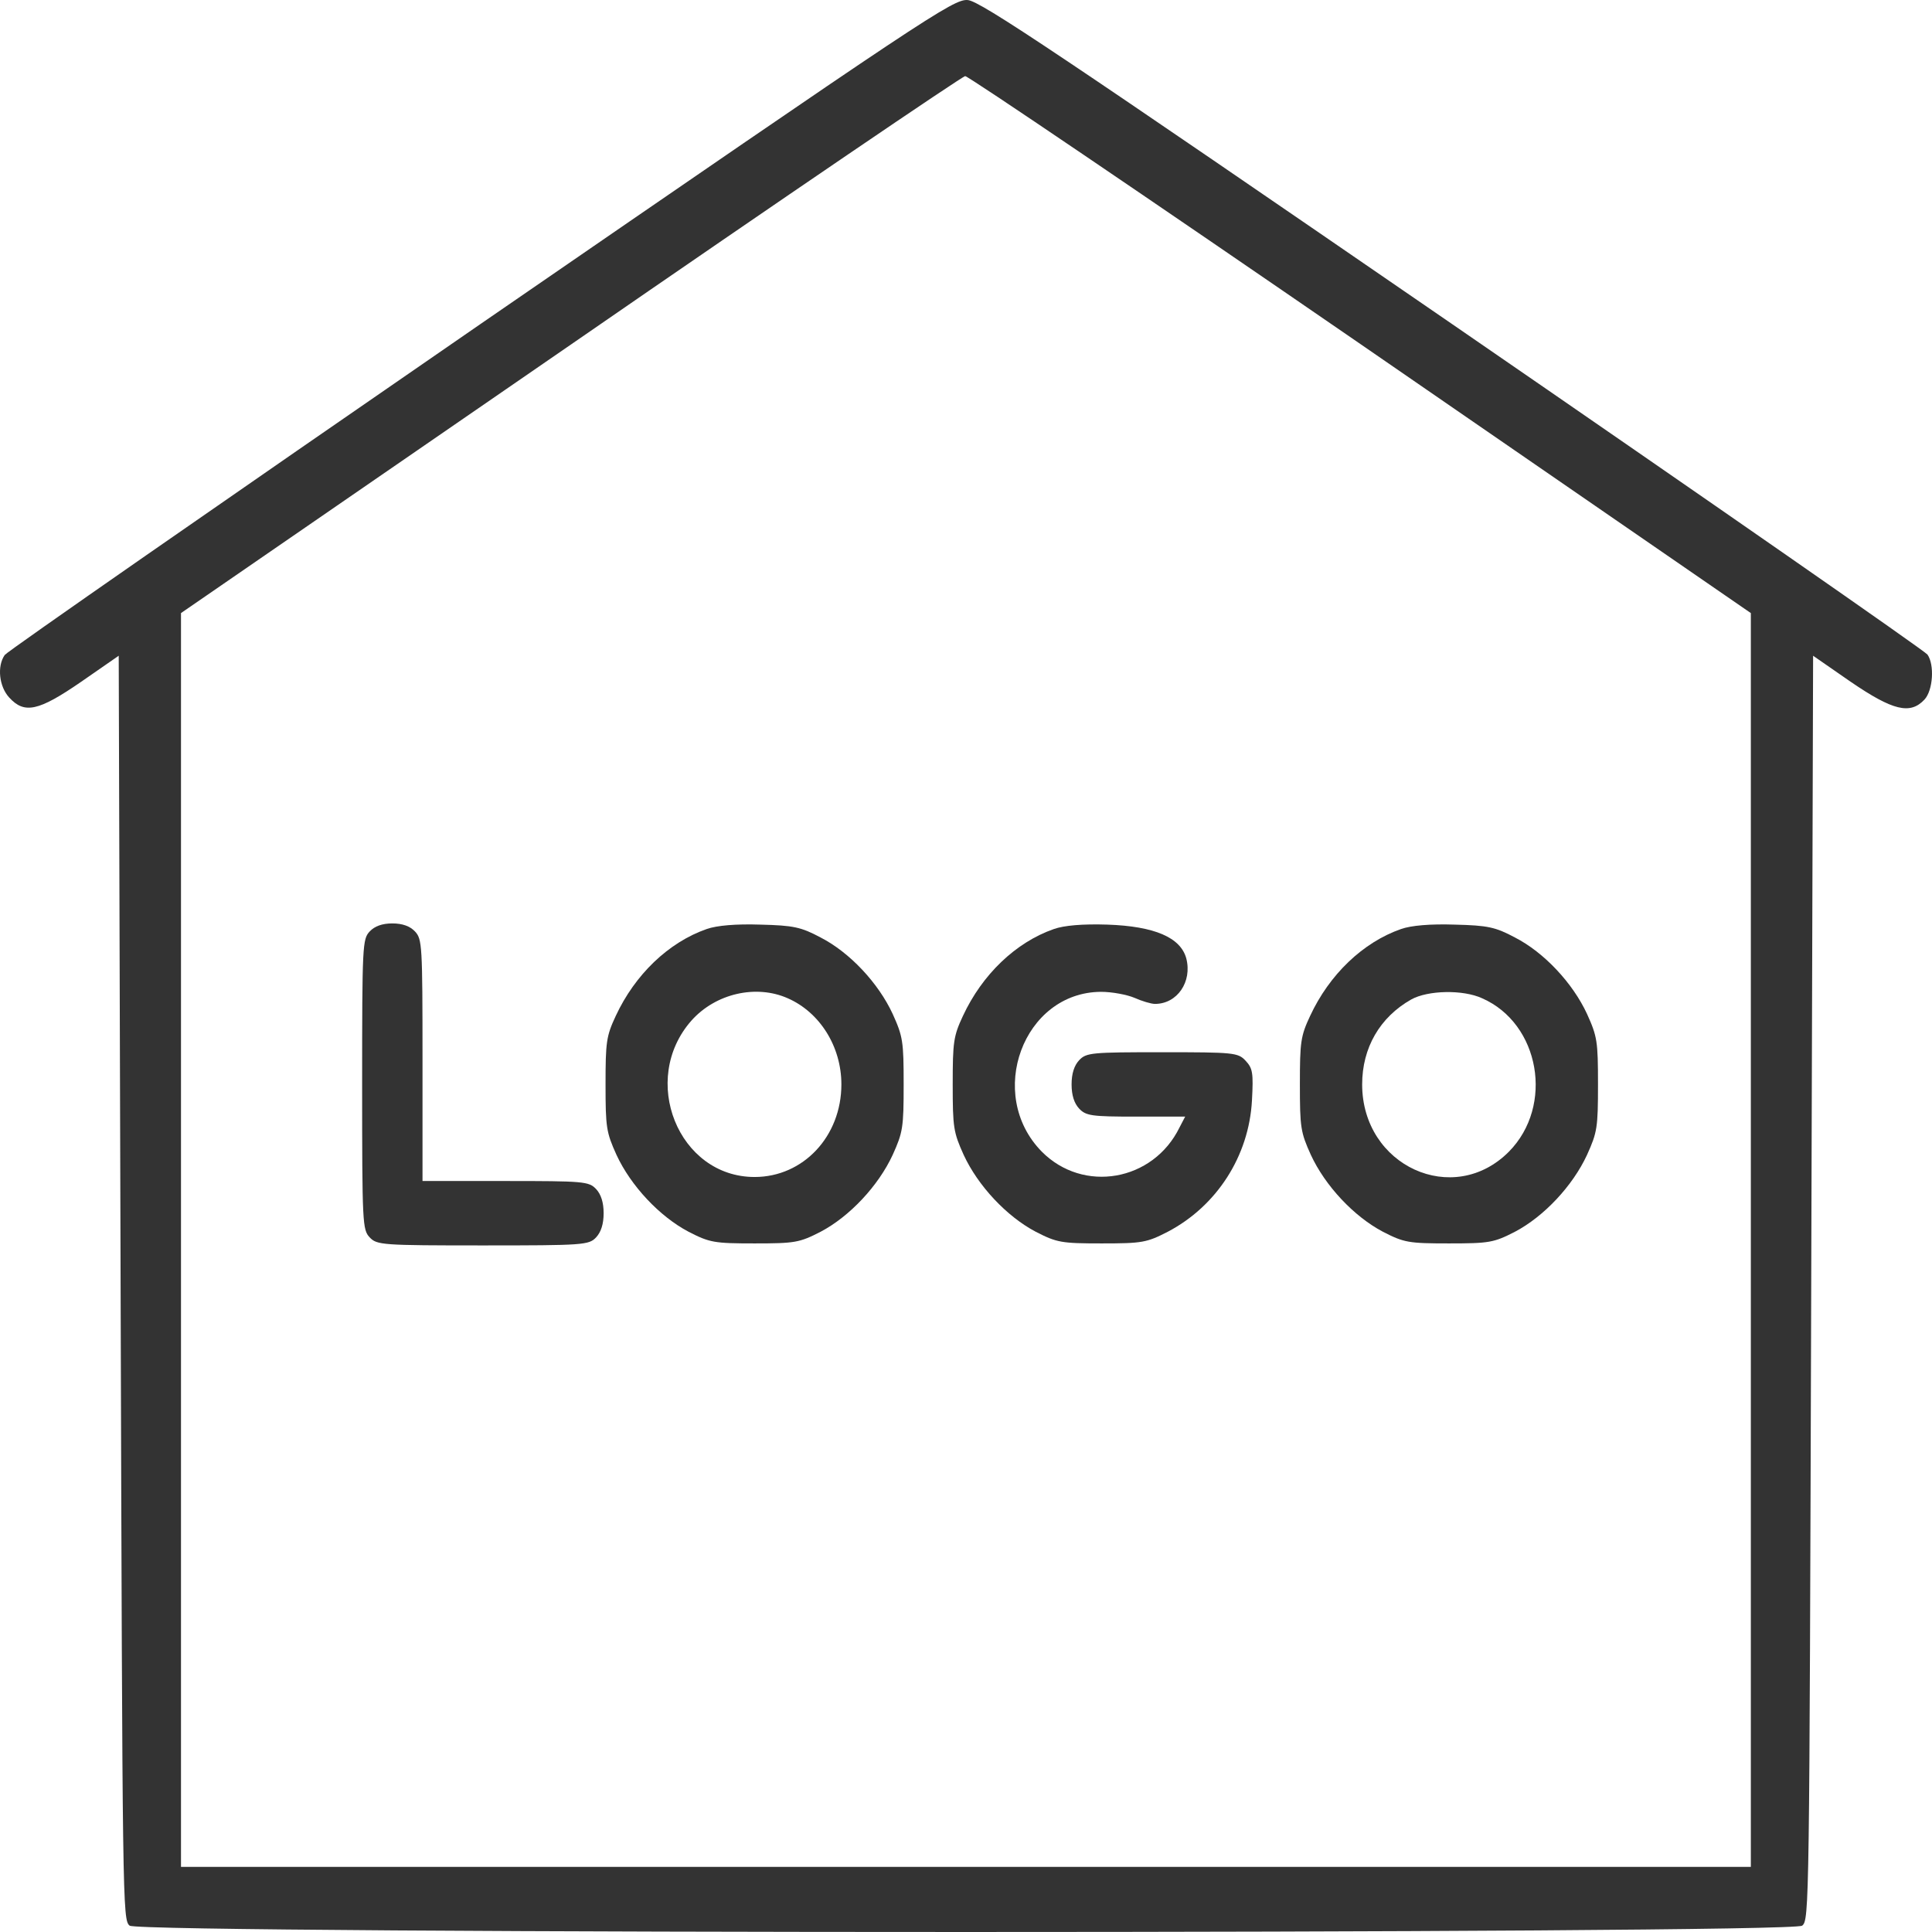 <svg width="100" height="100" viewBox="0 0 100 100" fill="none" xmlns="http://www.w3.org/2000/svg">
<g clip-path="url(#clip0_4_1152)">
<path d="M24.896 16.753C11.478 26.003 0.383 33.712 0.247 33.899C-0.164 34.483 -0.046 35.545 0.481 36.108C1.262 36.962 1.985 36.816 4.192 35.295L6.145 33.941L6.243 66.65C6.341 98.734 6.341 99.38 6.712 99.672C7.298 100.109 92.694 100.109 93.279 99.672C93.651 99.38 93.651 98.734 93.748 66.65L93.846 33.941L95.799 35.295C97.967 36.774 98.866 37.004 99.608 36.212C100.057 35.733 100.135 34.399 99.764 33.879C99.627 33.691 88.572 26.003 75.192 16.795C54.762 2.753 50.757 0.065 50.093 0.003C49.351 -0.06 48.023 0.836 24.896 16.753ZM70.427 17.816L90.623 31.733V64.171V96.63H49.996H9.368V64.171V31.733L29.545 17.837C40.62 10.19 49.82 3.94 49.957 3.94C50.093 3.919 59.313 10.17 70.427 17.816Z" fill="#333333"/>
<path d="M19.135 48.212C18.764 48.608 18.744 48.9 18.744 56.129C18.744 63.358 18.764 63.65 19.135 64.046C19.506 64.442 19.779 64.463 24.994 64.463C30.209 64.463 30.482 64.442 30.854 64.046C31.107 63.775 31.244 63.358 31.244 62.796C31.244 62.233 31.107 61.817 30.854 61.546C30.482 61.15 30.209 61.129 26.166 61.129H21.869V54.879C21.869 48.9 21.85 48.608 21.479 48.212C21.225 47.941 20.834 47.796 20.307 47.796C19.779 47.796 19.389 47.941 19.135 48.212Z" fill="#333333"/>
<path d="M36.577 48.087C34.605 48.775 32.866 50.442 31.87 52.587C31.382 53.629 31.343 53.942 31.343 56.129C31.343 58.358 31.382 58.608 31.909 59.775C32.651 61.379 34.136 62.963 35.64 63.755C36.733 64.317 36.968 64.359 39.058 64.359C41.148 64.359 41.382 64.317 42.476 63.755C43.98 62.963 45.464 61.379 46.206 59.775C46.733 58.608 46.773 58.358 46.773 56.129C46.773 53.9 46.733 53.65 46.206 52.483C45.464 50.879 43.98 49.296 42.476 48.525C41.46 47.983 41.069 47.9 39.351 47.858C38.101 47.817 37.105 47.9 36.577 48.087ZM40.776 51.671C42.437 52.4 43.55 54.171 43.55 56.129C43.55 58.817 41.577 60.921 39.058 60.921C35.112 60.921 33.081 55.879 35.796 52.817C37.046 51.421 39.136 50.942 40.776 51.671Z" fill="#333333"/>
<path d="M54.547 48.087C52.574 48.775 50.836 50.442 49.84 52.587C49.352 53.629 49.312 53.942 49.312 56.129C49.312 58.358 49.352 58.608 49.879 59.775C50.621 61.379 52.105 62.963 53.609 63.755C54.703 64.317 54.938 64.359 57.027 64.359C59.117 64.359 59.352 64.317 60.445 63.755C62.984 62.421 64.644 59.838 64.801 56.963C64.879 55.525 64.84 55.296 64.469 54.9C64.078 54.483 63.863 54.463 60.152 54.463C56.5 54.463 56.227 54.483 55.855 54.879C55.602 55.15 55.465 55.567 55.465 56.129C55.465 56.692 55.602 57.108 55.855 57.379C56.207 57.754 56.5 57.796 58.785 57.796H61.344L61.051 58.358C59.684 61.15 56.07 61.775 53.922 59.608C51.012 56.65 52.965 51.358 56.988 51.337C57.555 51.337 58.336 51.483 58.727 51.65C59.098 51.817 59.586 51.962 59.781 51.962C60.934 51.962 61.715 50.817 61.402 49.608C61.109 48.525 59.762 47.942 57.32 47.858C56.031 47.817 55.074 47.9 54.547 48.087Z" fill="#333333"/>
<path d="M72.517 48.087C70.544 48.775 68.806 50.442 67.81 52.587C67.321 53.629 67.282 53.942 67.282 56.129C67.282 58.358 67.321 58.608 67.849 59.775C68.591 61.379 70.075 62.963 71.579 63.755C72.673 64.317 72.907 64.359 74.997 64.359C77.087 64.359 77.321 64.317 78.415 63.755C79.919 62.963 81.403 61.379 82.145 59.775C82.673 58.608 82.712 58.358 82.712 56.129C82.712 53.9 82.673 53.65 82.145 52.483C81.403 50.879 79.919 49.296 78.415 48.525C77.399 47.983 77.009 47.9 75.29 47.858C74.04 47.817 73.044 47.9 72.517 48.087ZM76.716 51.671C79.704 52.983 80.446 57.233 78.103 59.608C75.231 62.504 70.505 60.358 70.505 56.129C70.505 54.233 71.423 52.65 73.044 51.733C73.903 51.254 75.72 51.212 76.716 51.671Z" fill="#333333"/>
</g>
<defs>
<clipPath id="clip0_4_1152">
<rect width="100" height="100" fill="white"/>
</clipPath>
</defs>
</svg>
